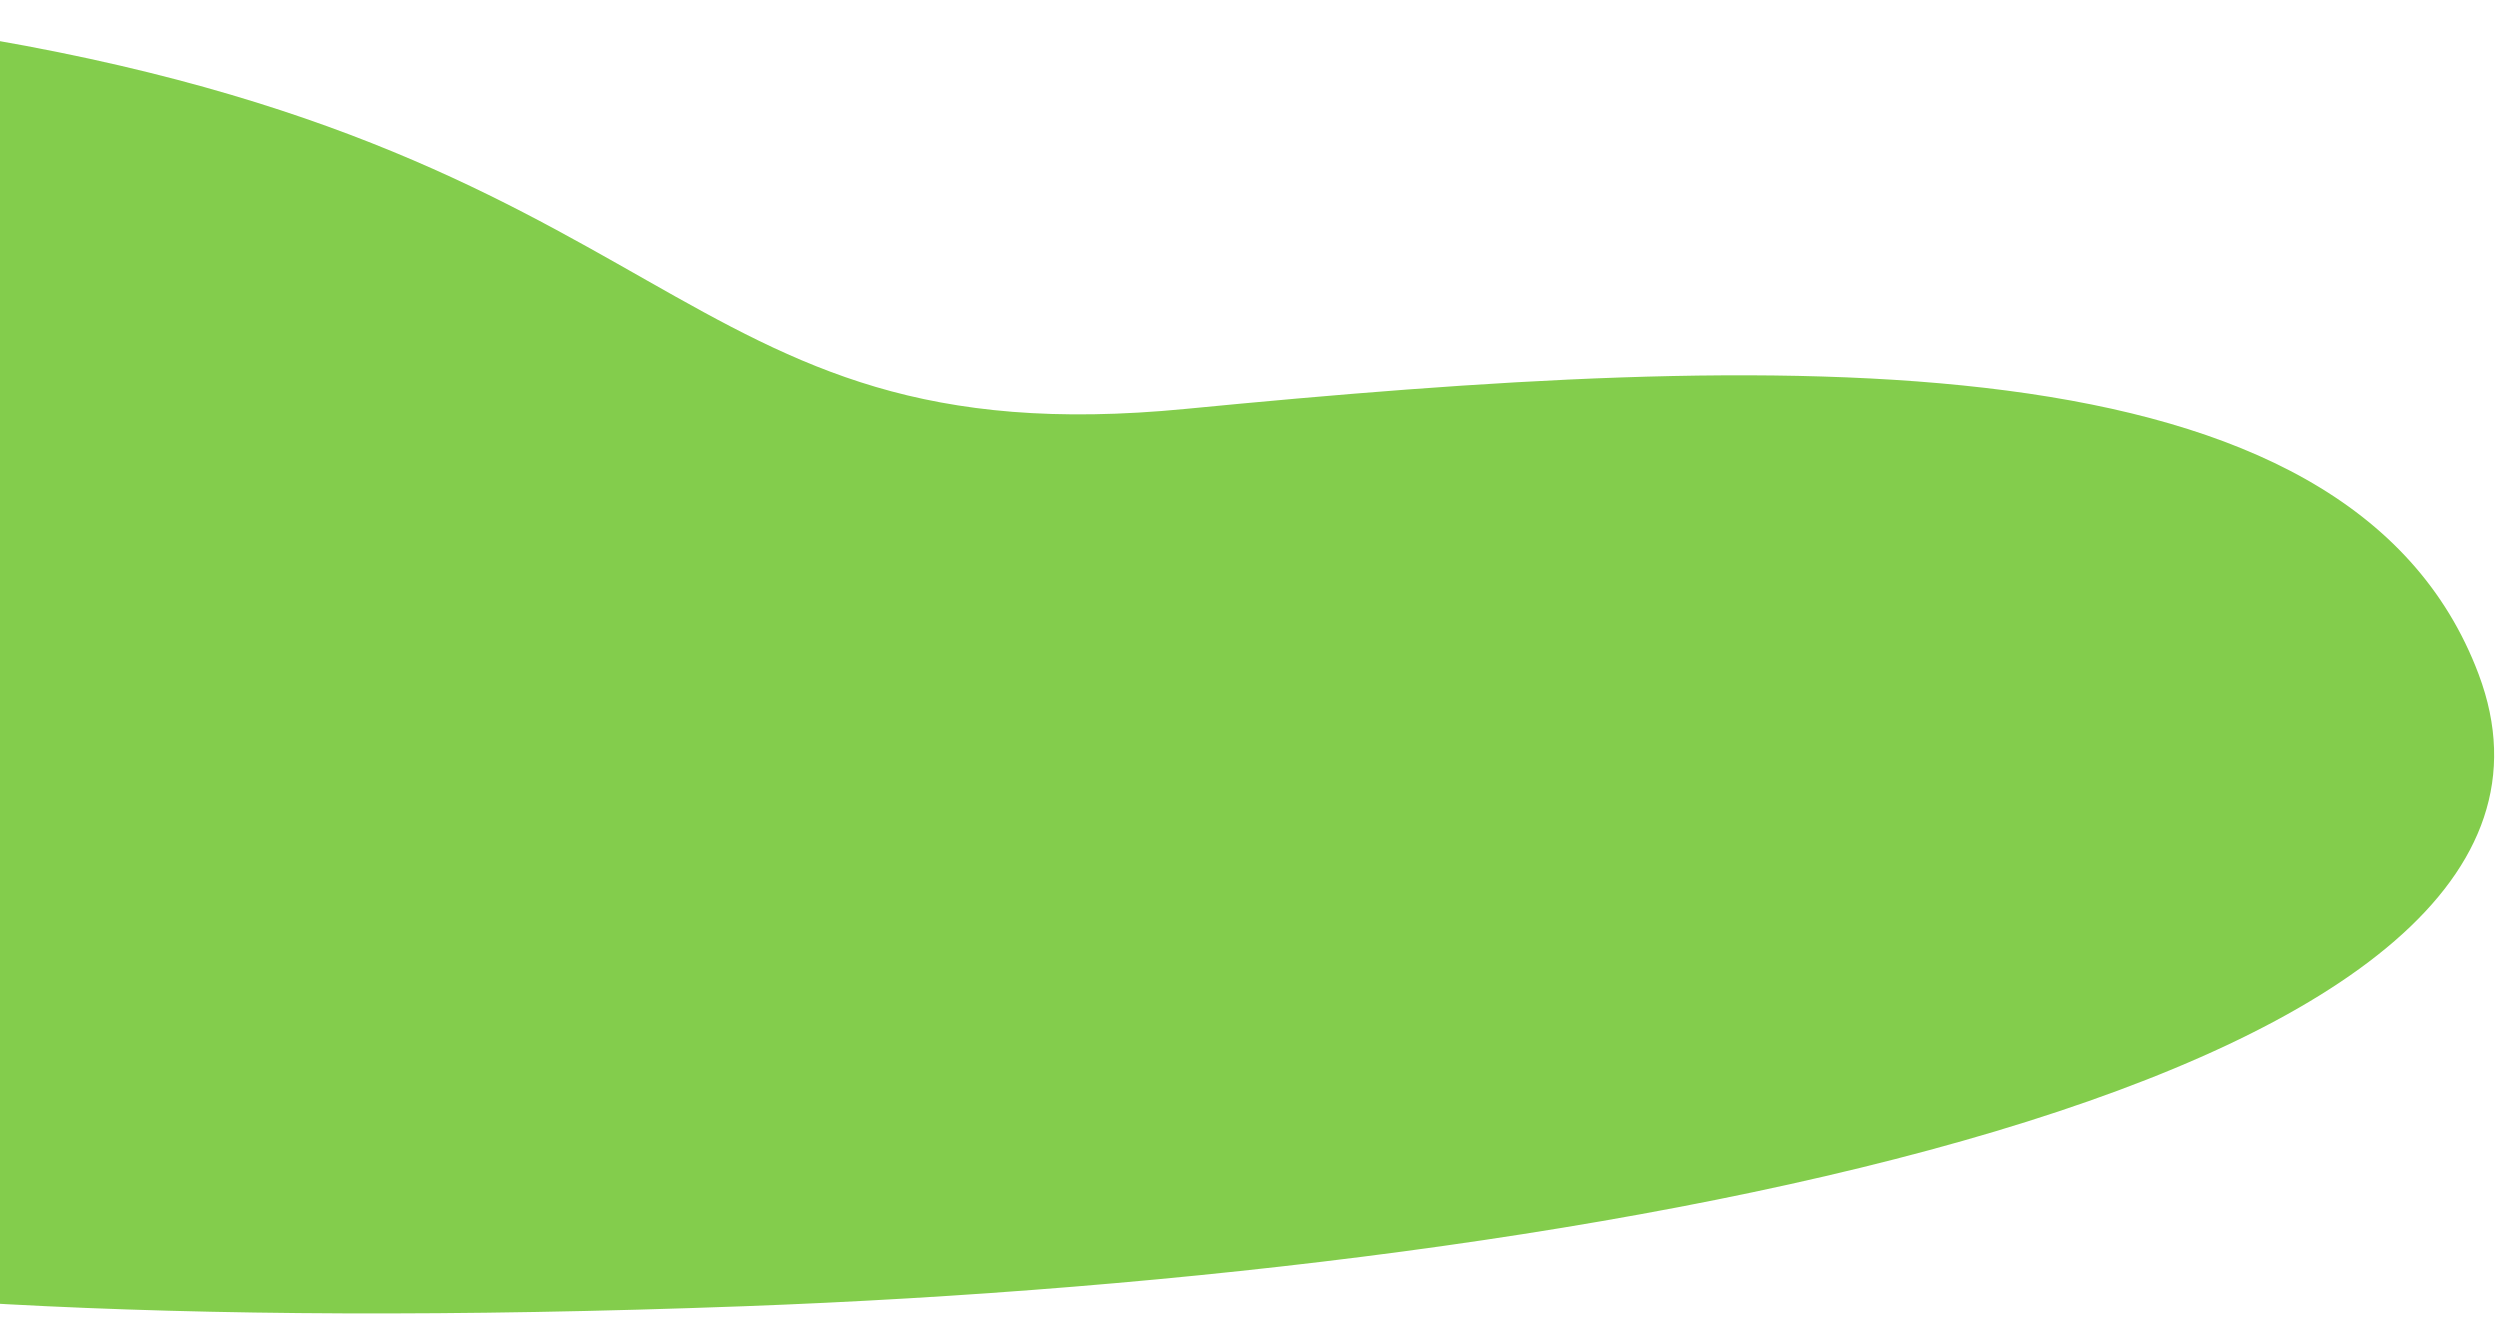 <svg width="358" height="189" viewBox="0 0 358 189" fill="none" xmlns="http://www.w3.org/2000/svg">
<path d="M-130.141 78.441C-143.013 100.145 -223.382 199.205 106.441 187.056C231.106 182.464 376.942 155.056 354.942 96.556C336.373 47.181 255.107 50.264 169.777 58.556C94.777 65.844 99.352 20.362 -11.058 4.103C-107.741 -10.133 -45.363 15.419 -70.042 38.767C-85.392 53.29 -125.593 69.583 -130.141 78.441Z" fill="#83CD4C"/>
</svg>

